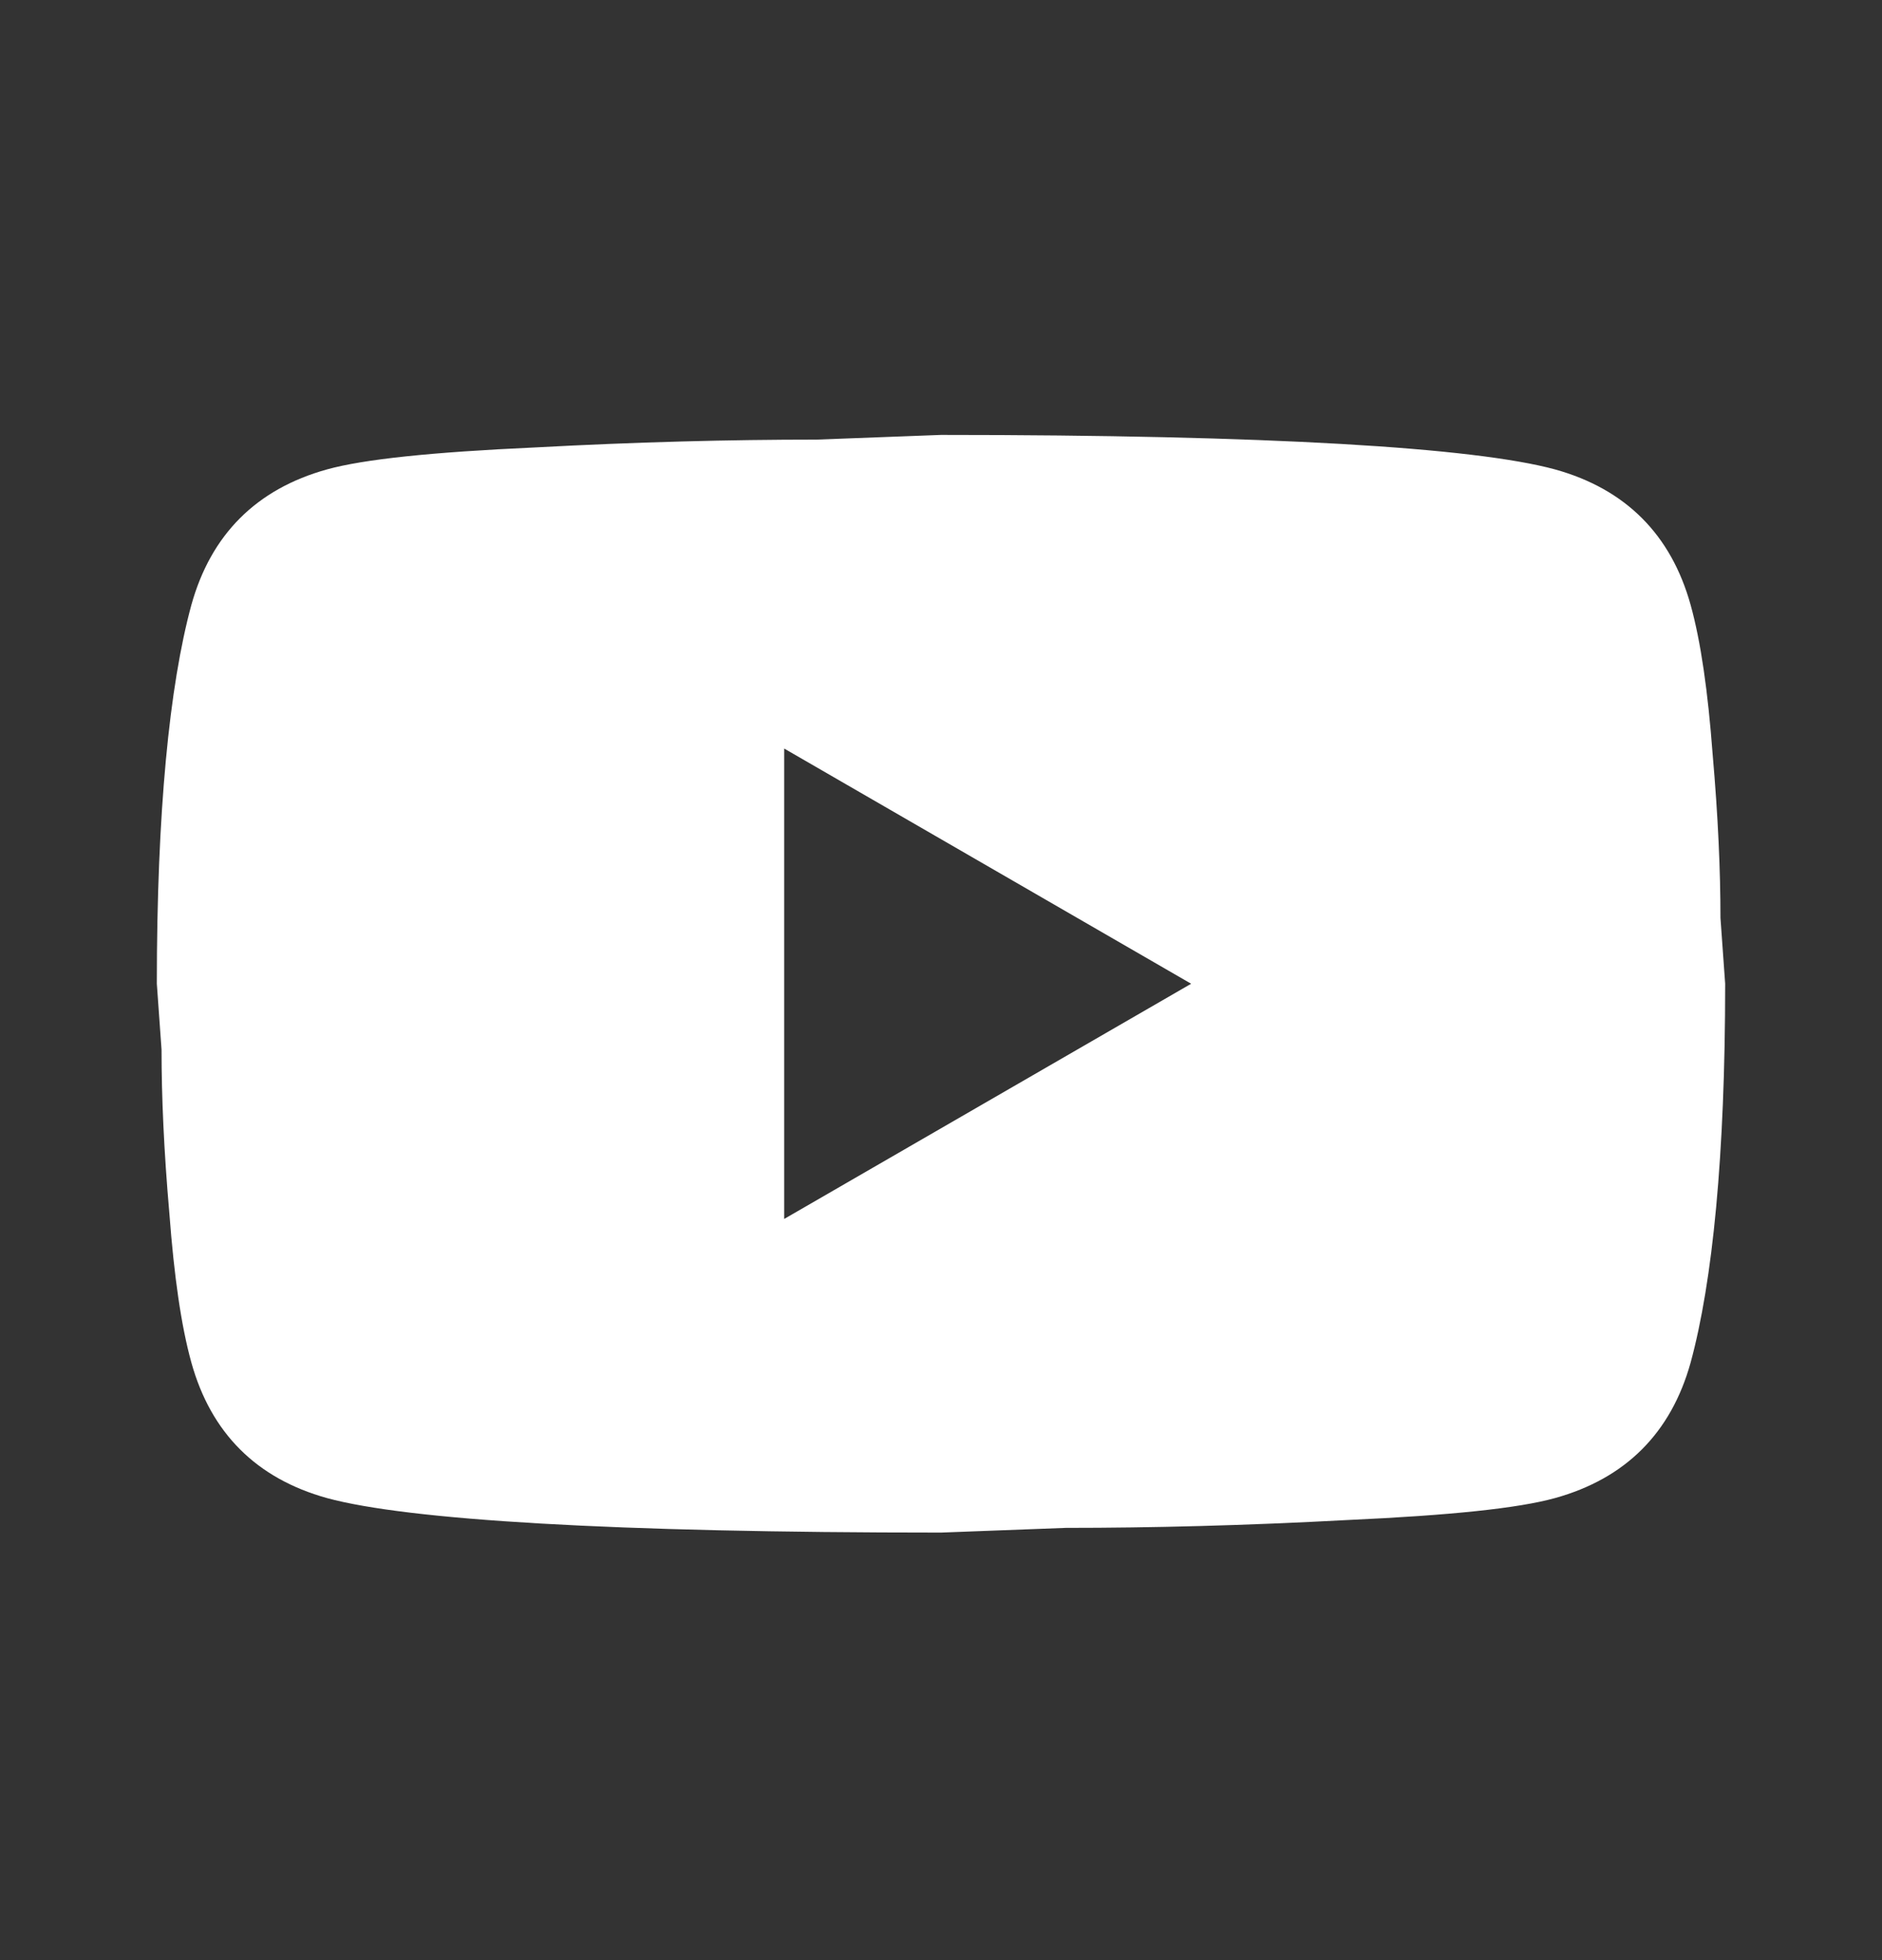 <svg width="24" height="25" viewBox="0 0 24 25" fill="none" xmlns="http://www.w3.org/2000/svg">
<rect x="0" y="0" width="24" height="25" fill="#333333" stroke="none"/>
<path d="M10 15.547L15.19 12.547L10 9.547V15.547ZM21.56 7.717C21.69 8.187 21.78 8.817 21.84 9.617C21.91 10.417 21.94 11.107 21.94 11.707L22 12.547C22 14.737 21.84 16.347 21.56 17.377C21.31 18.277 20.73 18.857 19.83 19.107C19.36 19.237 18.5 19.327 17.18 19.387C15.88 19.457 14.69 19.487 13.59 19.487L12 19.547C7.81 19.547 5.2 19.387 4.17 19.107C3.27 18.857 2.69 18.277 2.44 17.377C2.31 16.907 2.22 16.277 2.16 15.477C2.09 14.677 2.06 13.987 2.06 13.387L2 12.547C2 10.357 2.16 8.747 2.44 7.717C2.69 6.817 3.27 6.237 4.17 5.987C4.64 5.857 5.5 5.767 6.82 5.707C8.12 5.637 9.31 5.607 10.41 5.607L12 5.547C16.19 5.547 18.8 5.707 19.83 5.987C20.73 6.237 21.31 6.817 21.56 7.717Z" fill="white"/>
</svg>
